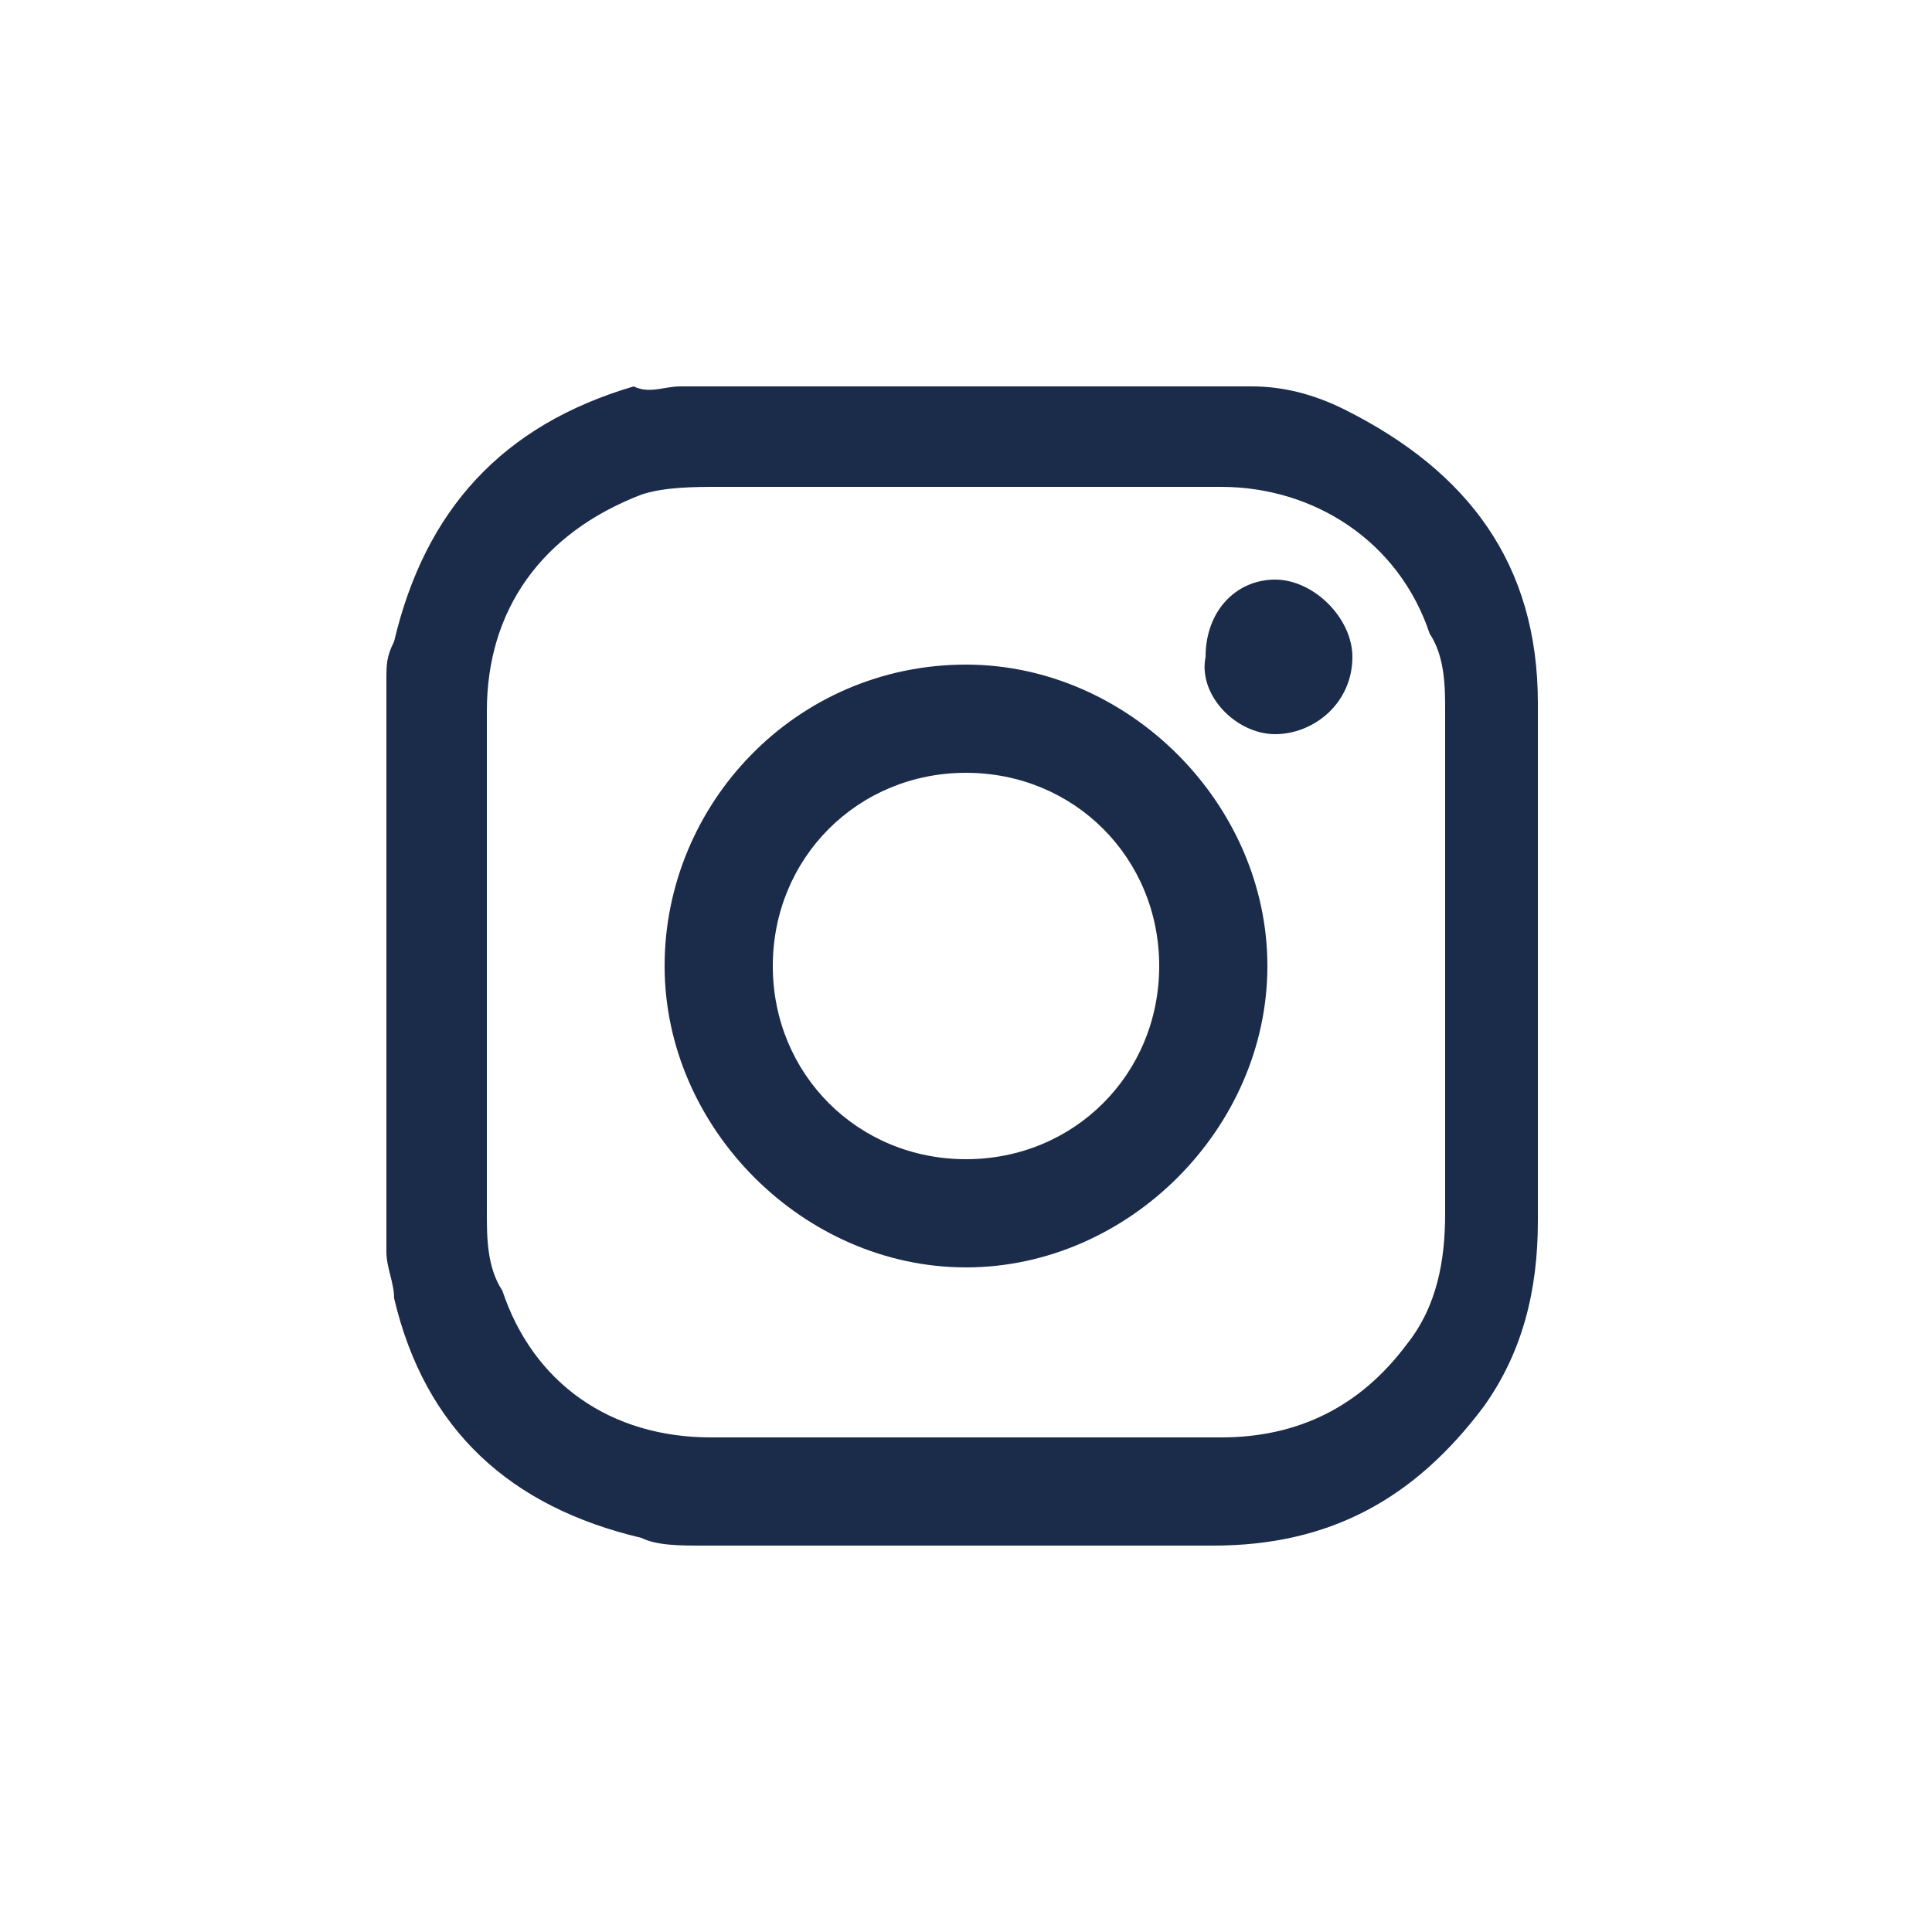 <?xml version="1.0" encoding="utf-8"?>
<!-- Generator: Adobe Illustrator 22.1.0, SVG Export Plug-In . SVG Version: 6.00 Build 0)  -->
<svg version="1.0" id="Layer_1" xmlns="http://www.w3.org/2000/svg" xmlns:xlink="http://www.w3.org/1999/xlink" x="0px" y="0px"
	 viewBox="0 0 25 25" style="enable-background:new 0 0 25 25;" xml:space="preserve">
<style type="text/css">
	.st0{fill:#1B2B4A;}
</style>
<g>
	<path class="st0" d="M5,16.2V8.8c0-0.2,0-0.3,0.1-0.5c0.4-1.7,1.4-2.8,3.1-3.3C8.4,5.1,8.6,5,8.8,5h7.3c0,0,0.1,0,0.1,0
		c0.4,0,0.8,0.1,1.2,0.3c1.6,0.8,2.5,2,2.5,3.8c0,2.2,0,4.5,0,6.7c0,0.9-0.2,1.7-0.7,2.4c-0.9,1.2-2,1.8-3.5,1.8c-2.2,0-4.4,0-6.6,0
		c-0.3,0-0.6,0-0.8-0.1c-1.7-0.4-2.8-1.4-3.2-3.1C5.1,16.6,5,16.4,5,16.2 M18.7,12.5c0-1.1,0-2.2,0-3.3c0-0.3,0-0.7-0.2-1
		c-0.4-1.2-1.5-1.9-2.7-1.9c-2.2,0-4.4,0-6.5,0c-0.3,0-0.7,0-1,0.1C7,6.9,6.3,7.9,6.3,9.2c0,2.2,0,4.4,0,6.5c0,0.3,0,0.7,0.2,1
		c0.4,1.2,1.4,1.9,2.7,1.9c2.2,0,4.4,0,6.6,0c1,0,1.8-0.4,2.4-1.2c0.4-0.5,0.5-1.1,0.5-1.7C18.7,14.7,18.7,13.6,18.7,12.5"/>
	<path class="st0" d="M16.4,12.5c0,2.1-1.8,3.9-3.9,3.9c-2.1,0-3.9-1.8-3.9-3.9c0-2.1,1.7-3.9,3.9-3.9C14.6,8.6,16.4,10.4,16.4,12.5
		 M12.5,15c1.4,0,2.5-1.1,2.5-2.5c0-1.4-1.1-2.5-2.5-2.5c-1.4,0-2.5,1.1-2.5,2.5C10,13.9,11.1,15,12.5,15"/>
	<path class="st0" d="M16.5,7.5c0.5,0,1,0.5,1,1c0,0.6-0.5,1-1,1c-0.5,0-1-0.5-0.9-1C15.6,7.9,16,7.5,16.5,7.5"/>
</g>
</svg>
